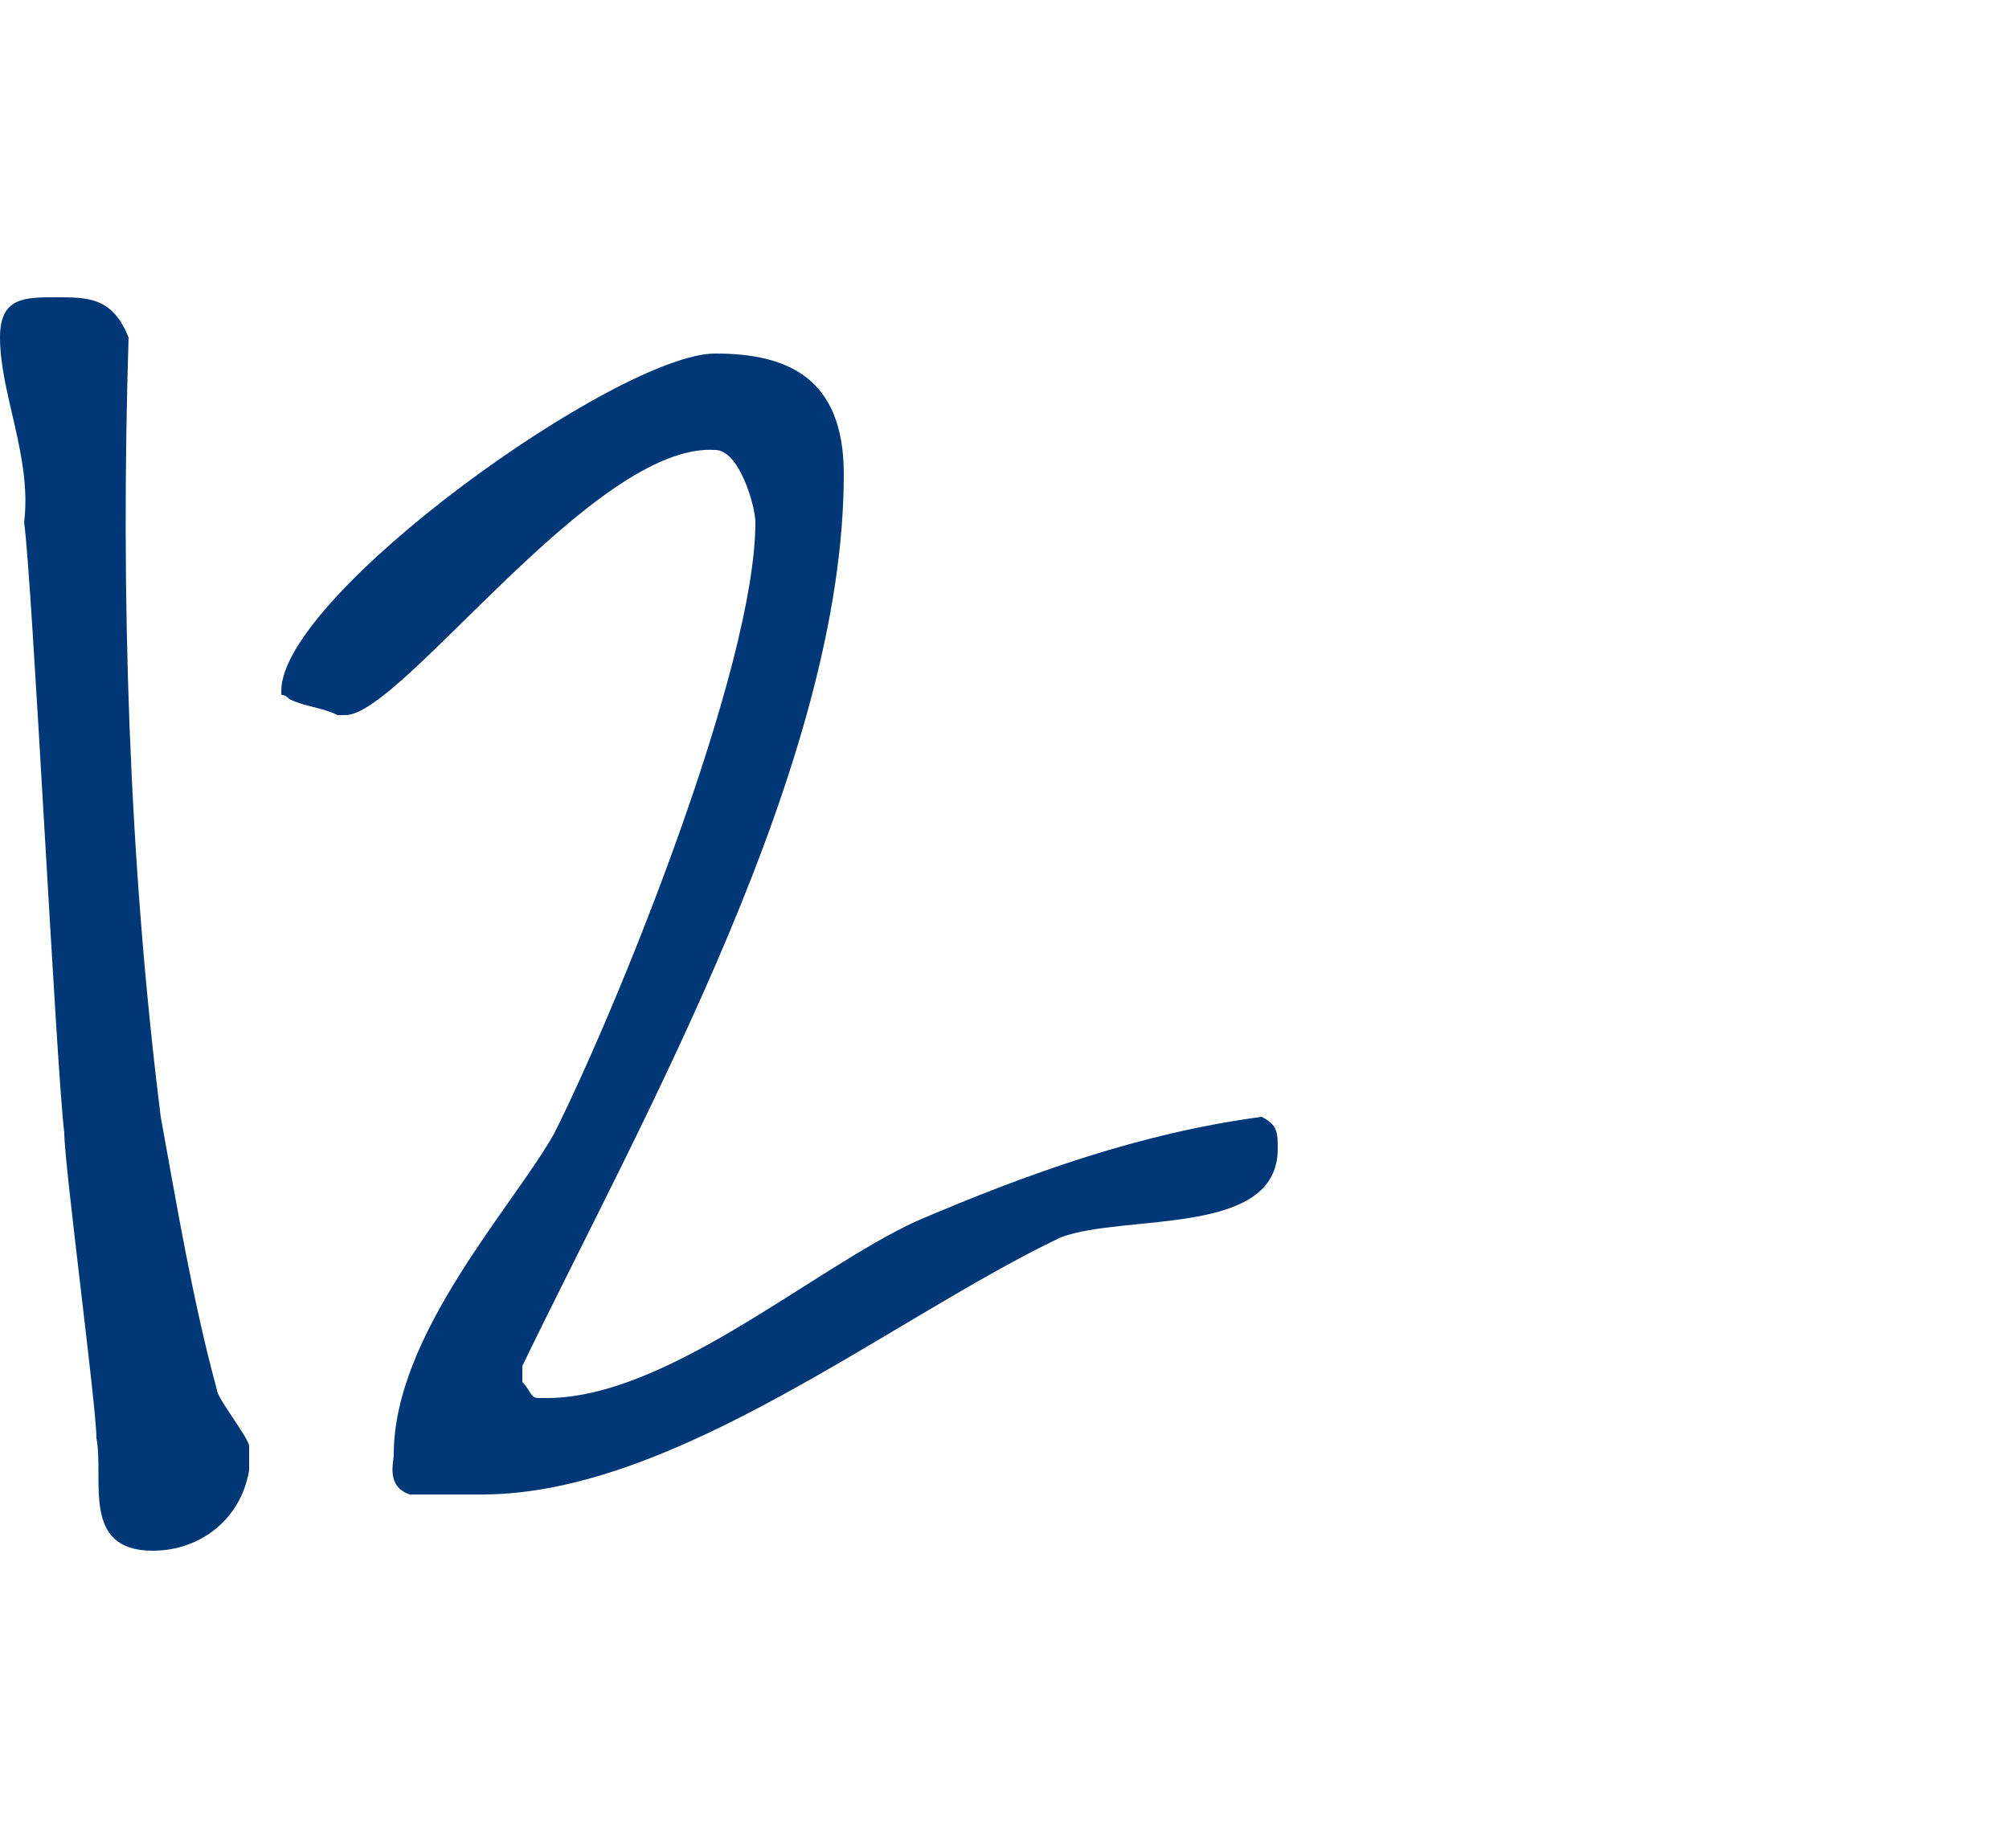 <svg enable-background="new 0 0 25 23" viewBox="0 0 25 23" xmlns="http://www.w3.org/2000/svg"><g fill="#003777"><path d="m.7 3.7c.4 0 .7 0 .9.5-.1 3.2 0 6.5.4 9.7.2 1.1.4 2.3.7 3.4 0 .1.4.6.4.7s0 .2 0 .3c-.1.6-.6 1-1.2 1-.9 0-.6-.9-.7-1.4 0-.4-.4-3.4-.4-3.8-.1-.8-.4-6.9-.5-7.6.1-.8-.3-1.6-.3-2.3 0-.5.3-.5.7-.5z"/><path d="m6.9 14.1c.8-1.6 2.5-5.8 2.5-7.6 0-.2-.2-.9-.5-.9-1.5-.1-3.9 3.3-4.6 3.3h-.1c-.2-.1-.4-.1-.6-.2-.1-.1-.1 0-.1-.1 0-1.2 4.2-4.2 5.4-4.2.9 0 1.6.3 1.6 1.5 0 3.6-2.5 8-4 11.1v.1.1c.1.1.1.2.2.2h.1c1.5 0 3.3-1.6 4.6-2.2 1.4-.6 2.8-1.1 4.3-1.3.2.1.2.2.2.4 0 1.1-1.9.8-2.7 1.1-2.1 1-4.8 3.2-7.2 3.2h-.2c-.2 0-.4 0-.5 0h-.2c-.3-.1-.2-.4-.2-.5 0-1.5 1.5-3.1 2-4z"/></g></svg>